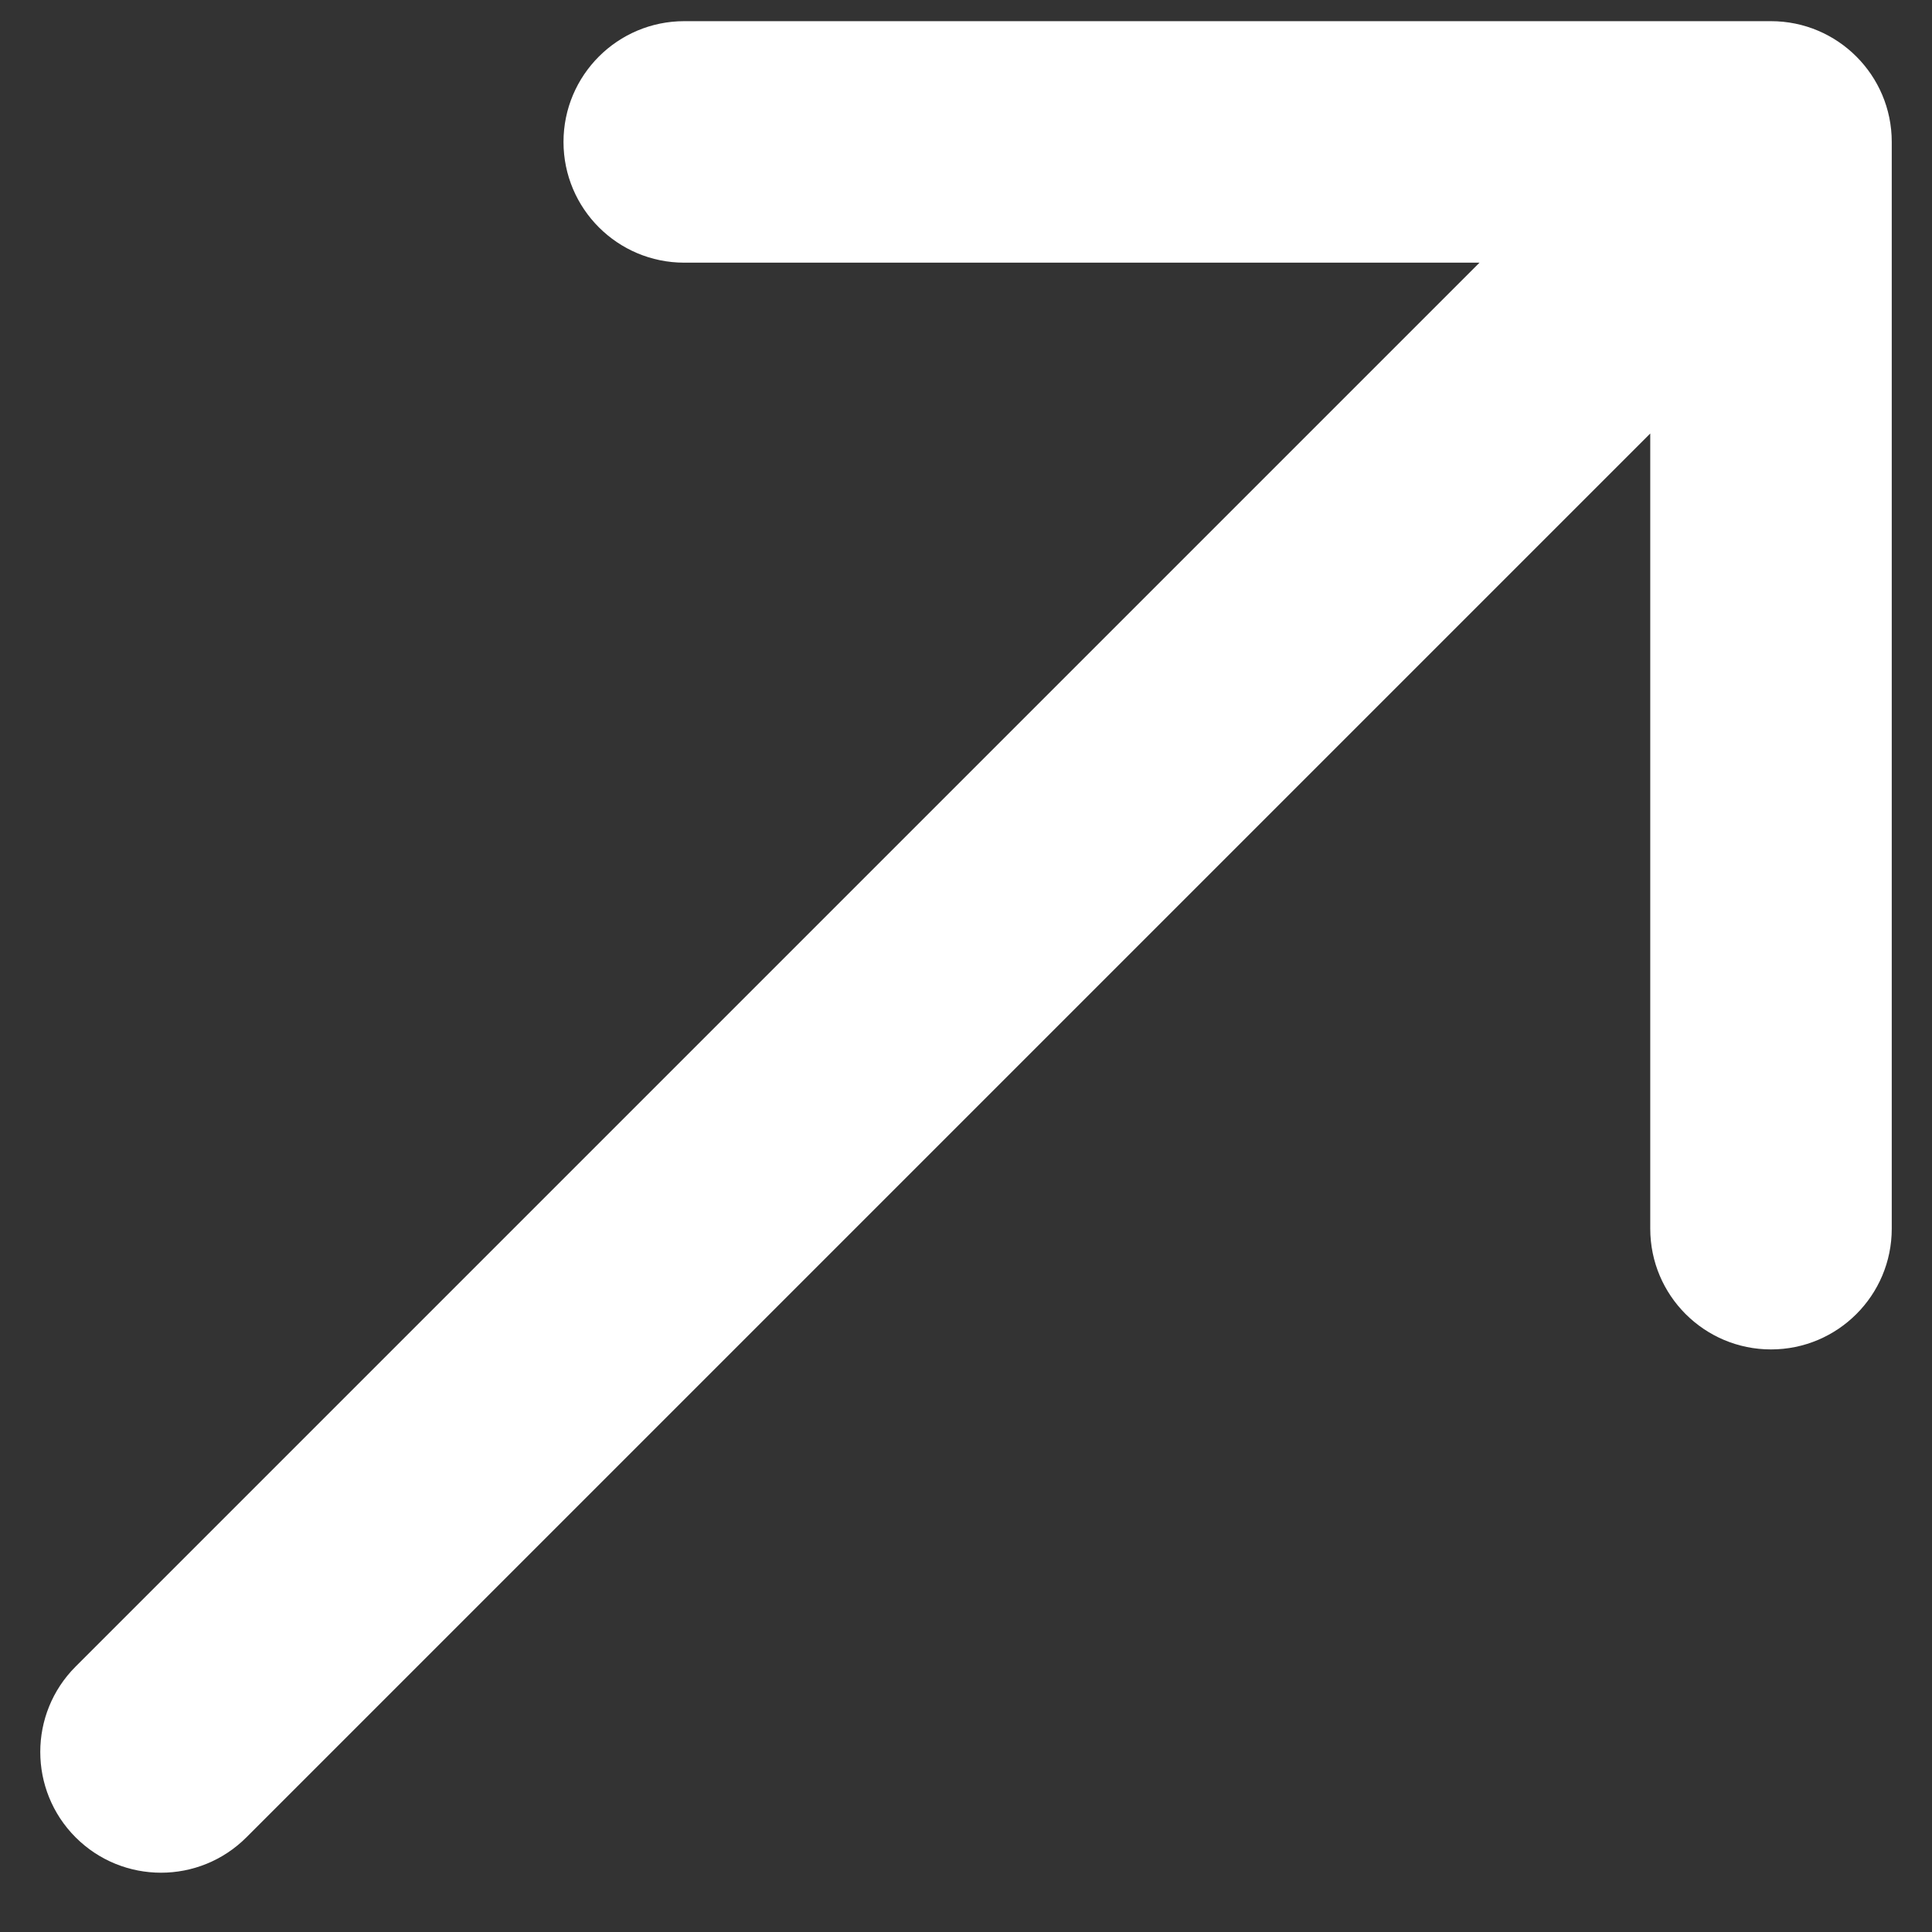 <svg width="24" height="24" viewBox="0 0 24 24" fill="none" xmlns="http://www.w3.org/2000/svg">
<rect x="0" y="0" width="24" height="24" fill="#333333" stroke="none"/>
<path d="M0.939 20.703C0.354 21.288 0.354 22.238 0.939 22.824C1.525 23.41 2.475 23.41 3.061 22.824L0.939 20.703ZM23.5 1.763C23.5 0.935 22.828 0.263 22 0.263L8.5 0.263C7.672 0.263 7 0.935 7 1.763C7 2.592 7.672 3.263 8.5 3.263H20.5V15.263C20.5 16.092 21.172 16.763 22 16.763C22.828 16.763 23.5 16.092 23.5 15.263L23.5 1.763ZM3.061 22.824L23.061 2.824L20.939 0.703L0.939 20.703L3.061 22.824Z" fill="white"/>
</svg>
